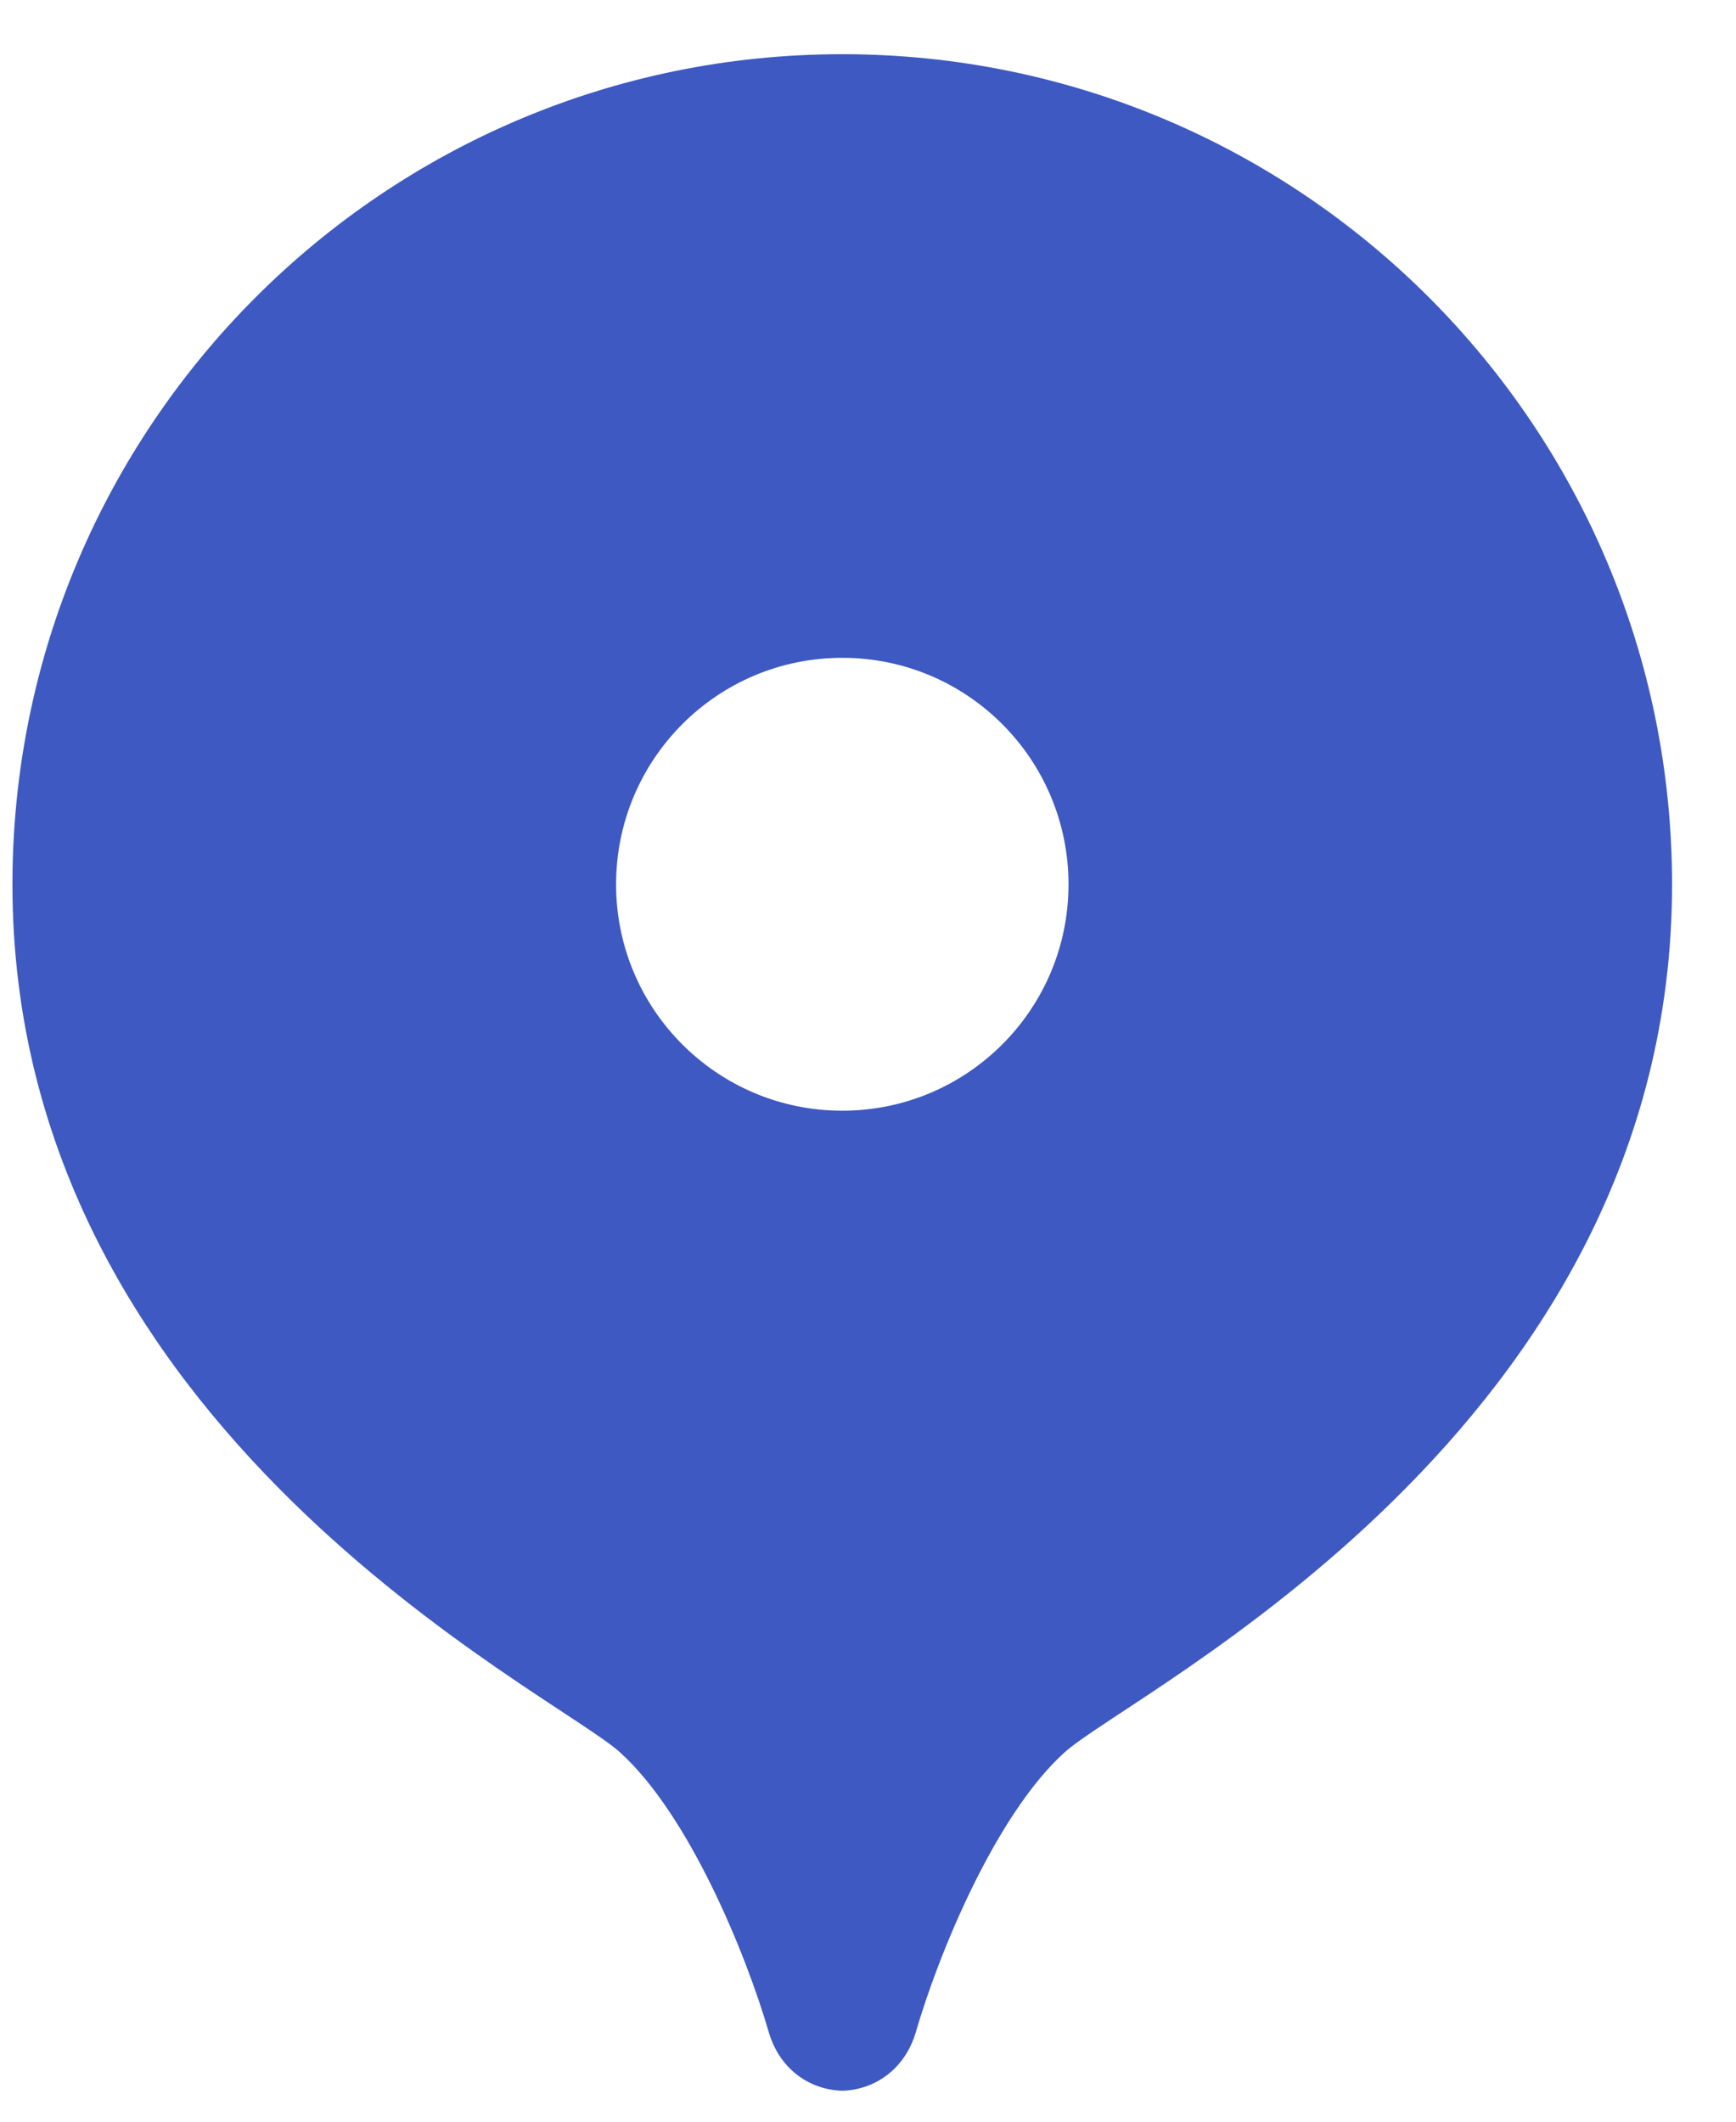 <svg width="18" height="22" viewBox="0 0 18 22" fill="none" xmlns="http://www.w3.org/2000/svg">
<g id="surface1344">
<path id="Vector" d="M8.733 0.562C3.983 0.562 0.129 4.417 0.129 9.171C0.129 14.829 5.725 17.538 6.425 18.167C7.142 18.812 7.733 20.254 7.971 21.071C8.088 21.471 8.412 21.671 8.733 21.679C9.058 21.671 9.379 21.467 9.496 21.071C9.733 20.254 10.325 18.812 11.042 18.167C11.742 17.538 17.337 14.829 17.337 9.171C17.337 4.417 13.483 0.562 8.733 0.562ZM8.733 11.517C7.438 11.517 6.388 10.467 6.388 9.171C6.388 7.871 7.438 6.821 8.733 6.821C10.029 6.821 11.079 7.871 11.079 9.171C11.079 10.467 10.029 11.517 8.733 11.517Z" fill="#3E59C1"/>
</g>
</svg>
